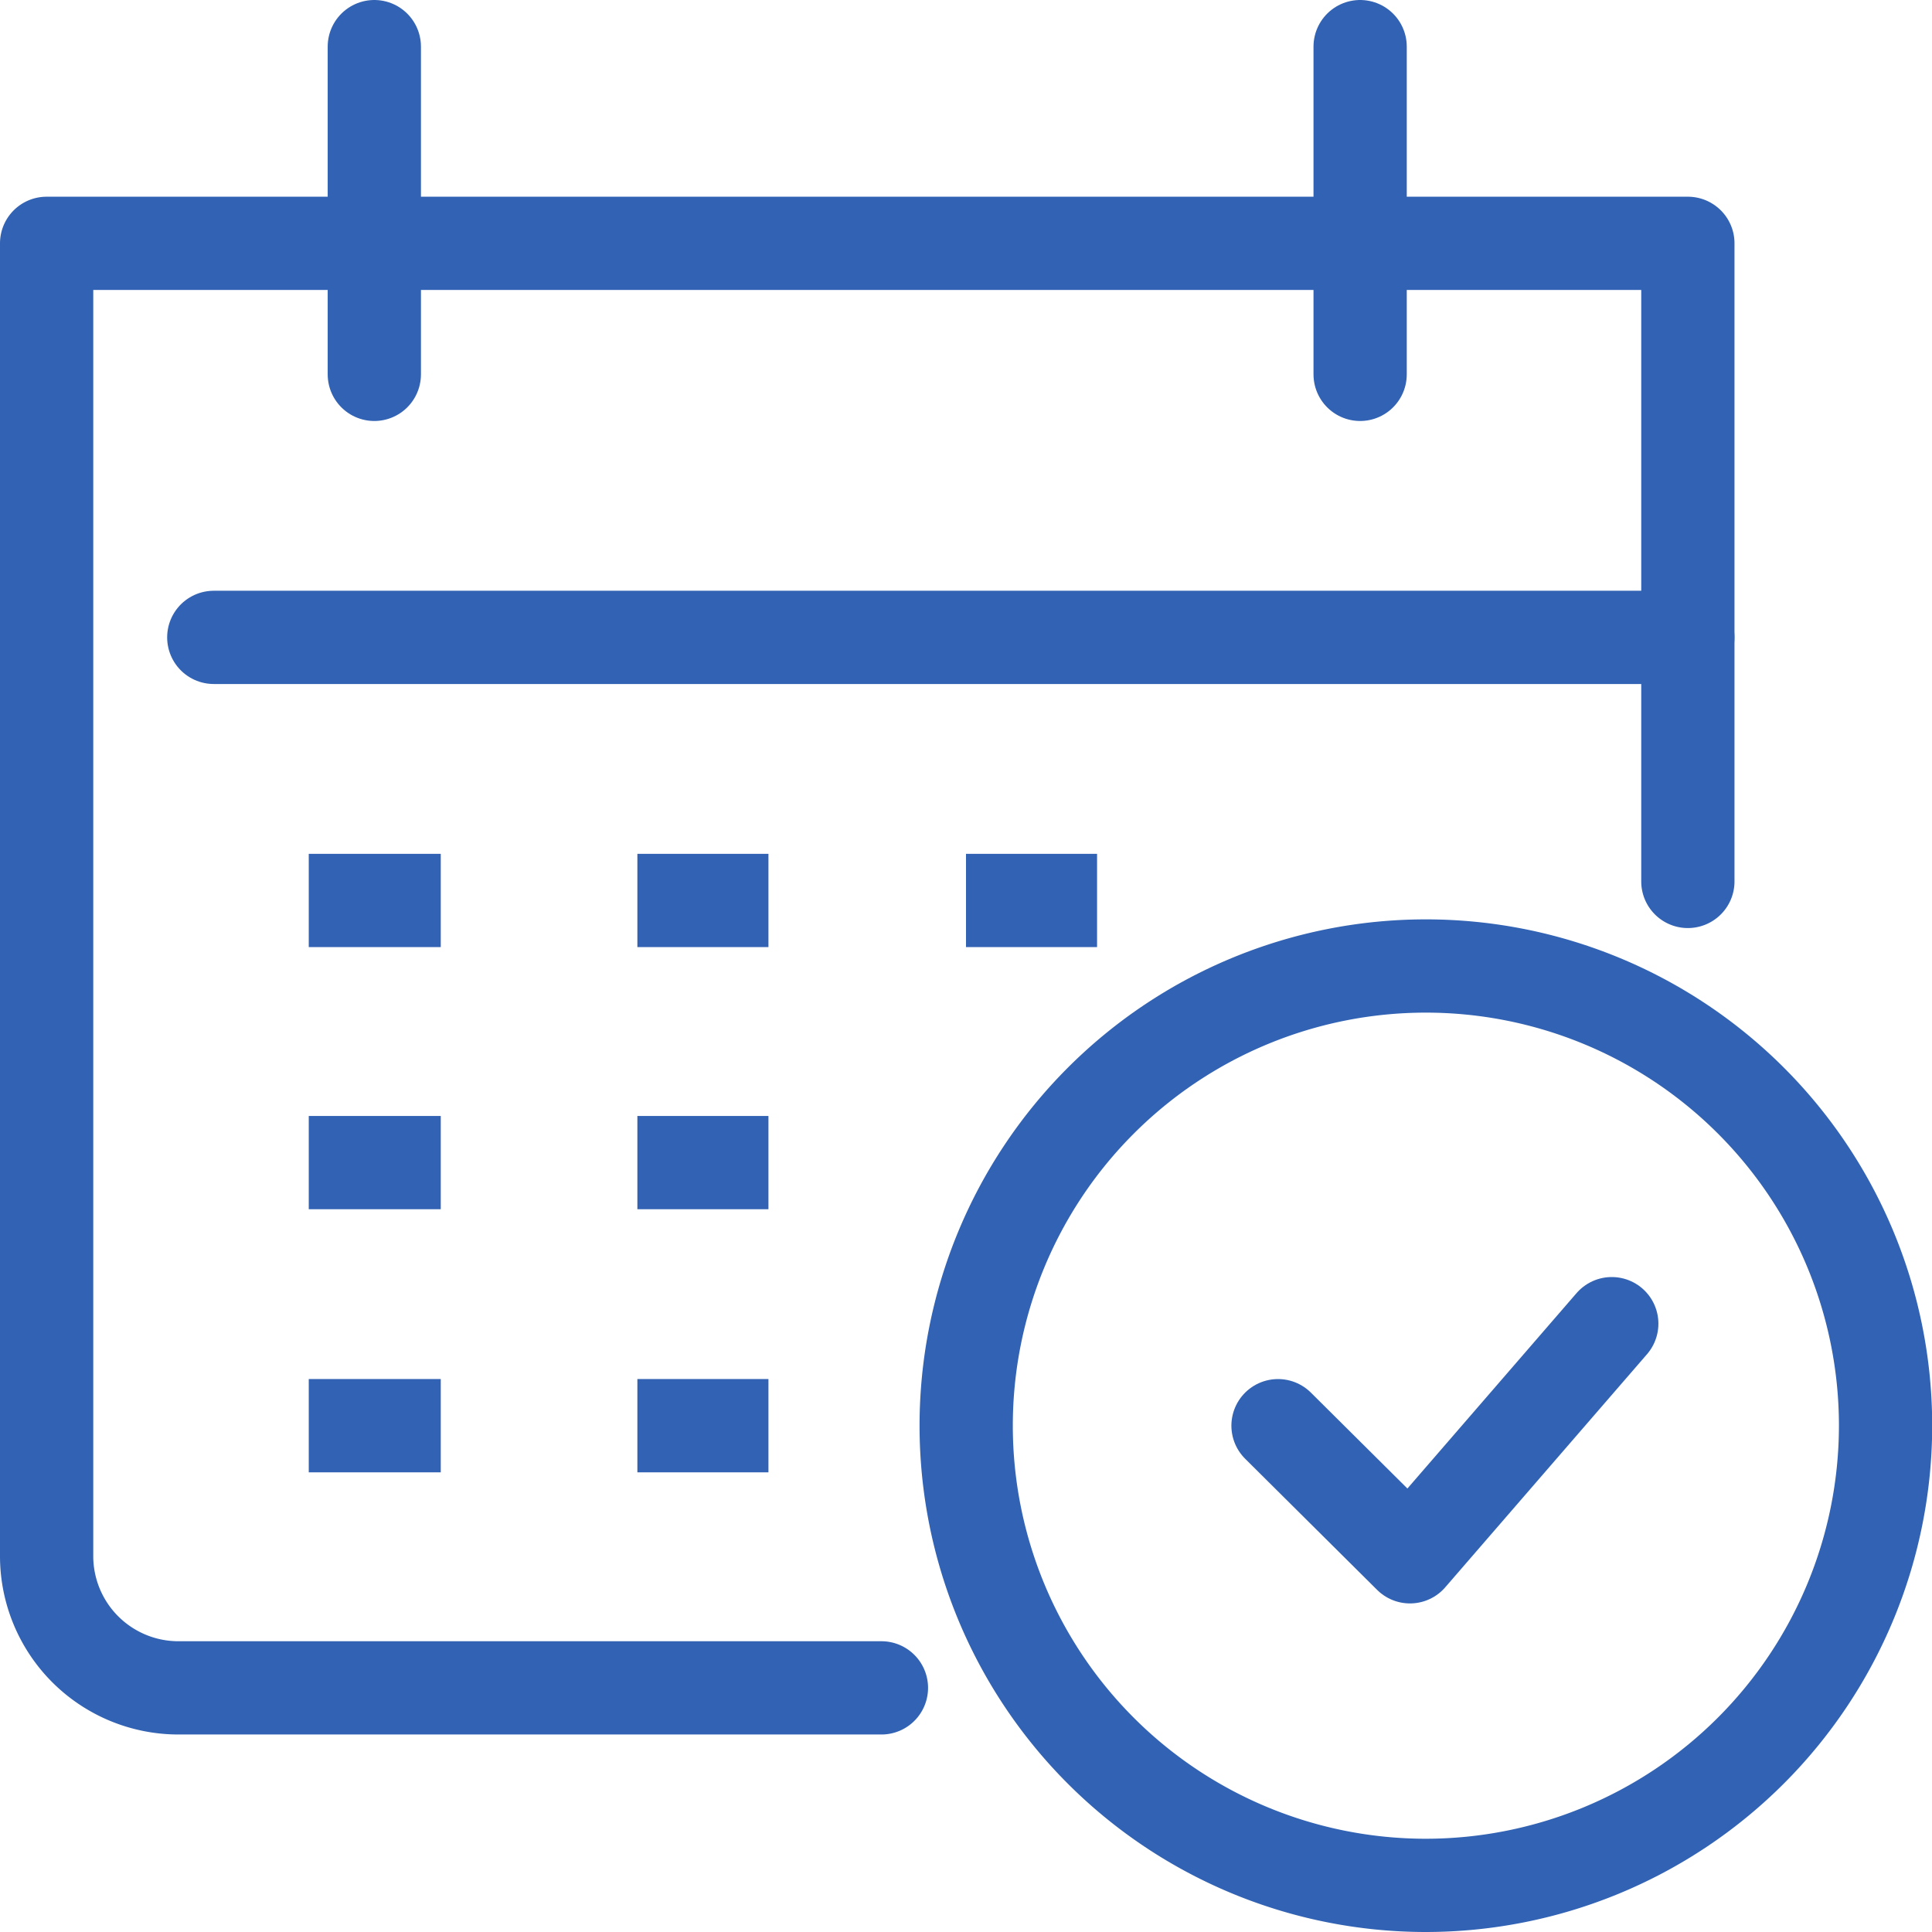 <svg xmlns="http://www.w3.org/2000/svg" width="41.436" height="41.436" viewBox="0 0 41.436 41.436">
  <g id="Group_11558" data-name="Group 11558" transform="translate(-5.46 -5.481)">
    <path id="Path_7802" data-name="Path 7802" d="M24.364,41.681H9.27A2.827,2.827,0,0,1,6.46,38.87V10.7h35.2V24.385" fill="none" stroke="#3162b3" stroke-linecap="round" stroke-linejoin="round" stroke-width="2"/>
    <line id="Line_60" data-name="Line 60" x2="31.614" transform="translate(10.045 19.151)" fill="none" stroke="#3162b3" stroke-linecap="round" stroke-linejoin="round" stroke-width="2"/>
    <line id="Line_61" data-name="Line 61" y2="7.029" transform="translate(34.631 6.481)" fill="none" stroke="#3162b3" stroke-linecap="round" stroke-linejoin="round" stroke-width="2"/>
    <line id="Line_62" data-name="Line 62" y2="7.029" transform="translate(13.488 6.481)" fill="none" stroke="#3162b3" stroke-linecap="round" stroke-linejoin="round" stroke-width="2"/>
    <path id="Path_7803" data-name="Path 7803" d="M45.9,36.058a9.859,9.859,0,1,0-9.859,9.859A9.866,9.866,0,0,0,45.9,36.058Z" fill="none" stroke="#3162b3" stroke-linecap="round" stroke-linejoin="round" stroke-width="2"/>
    <line id="Line_63" data-name="Line 63" x2="2.831" transform="translate(12.082 24.793)" fill="none" stroke="#3162b3" stroke-linejoin="round" stroke-width="2"/>
    <line id="Line_64" data-name="Line 64" x2="2.811" transform="translate(19.13 24.793)" fill="none" stroke="#3162b3" stroke-linejoin="round" stroke-width="2"/>
    <line id="Line_65" data-name="Line 65" x2="2.811" transform="translate(26.178 24.793)" fill="none" stroke="#3162b3" stroke-linejoin="round" stroke-width="2"/>
    <line id="Line_66" data-name="Line 66" x2="2.831" transform="translate(12.082 30.416)" fill="none" stroke="#3162b3" stroke-linejoin="round" stroke-width="2"/>
    <line id="Line_67" data-name="Line 67" x2="2.811" transform="translate(19.13 30.416)" fill="none" stroke="#3162b3" stroke-linejoin="round" stroke-width="2"/>
    <line id="Line_68" data-name="Line 68" x2="2.831" transform="translate(12.082 36.058)" fill="none" stroke="#3162b3" stroke-linejoin="round" stroke-width="2"/>
    <line id="Line_69" data-name="Line 69" x2="2.811" transform="translate(19.13 36.058)" fill="none" stroke="#3162b3" stroke-linejoin="round" stroke-width="2"/>
    <path id="Path_7804" data-name="Path 7804" d="M32.87,36.058,35.7,38.87l4.328-5" fill="none" stroke="#3162b3" stroke-linecap="round" stroke-linejoin="round" stroke-width="2"/>
  </g>
</svg>
